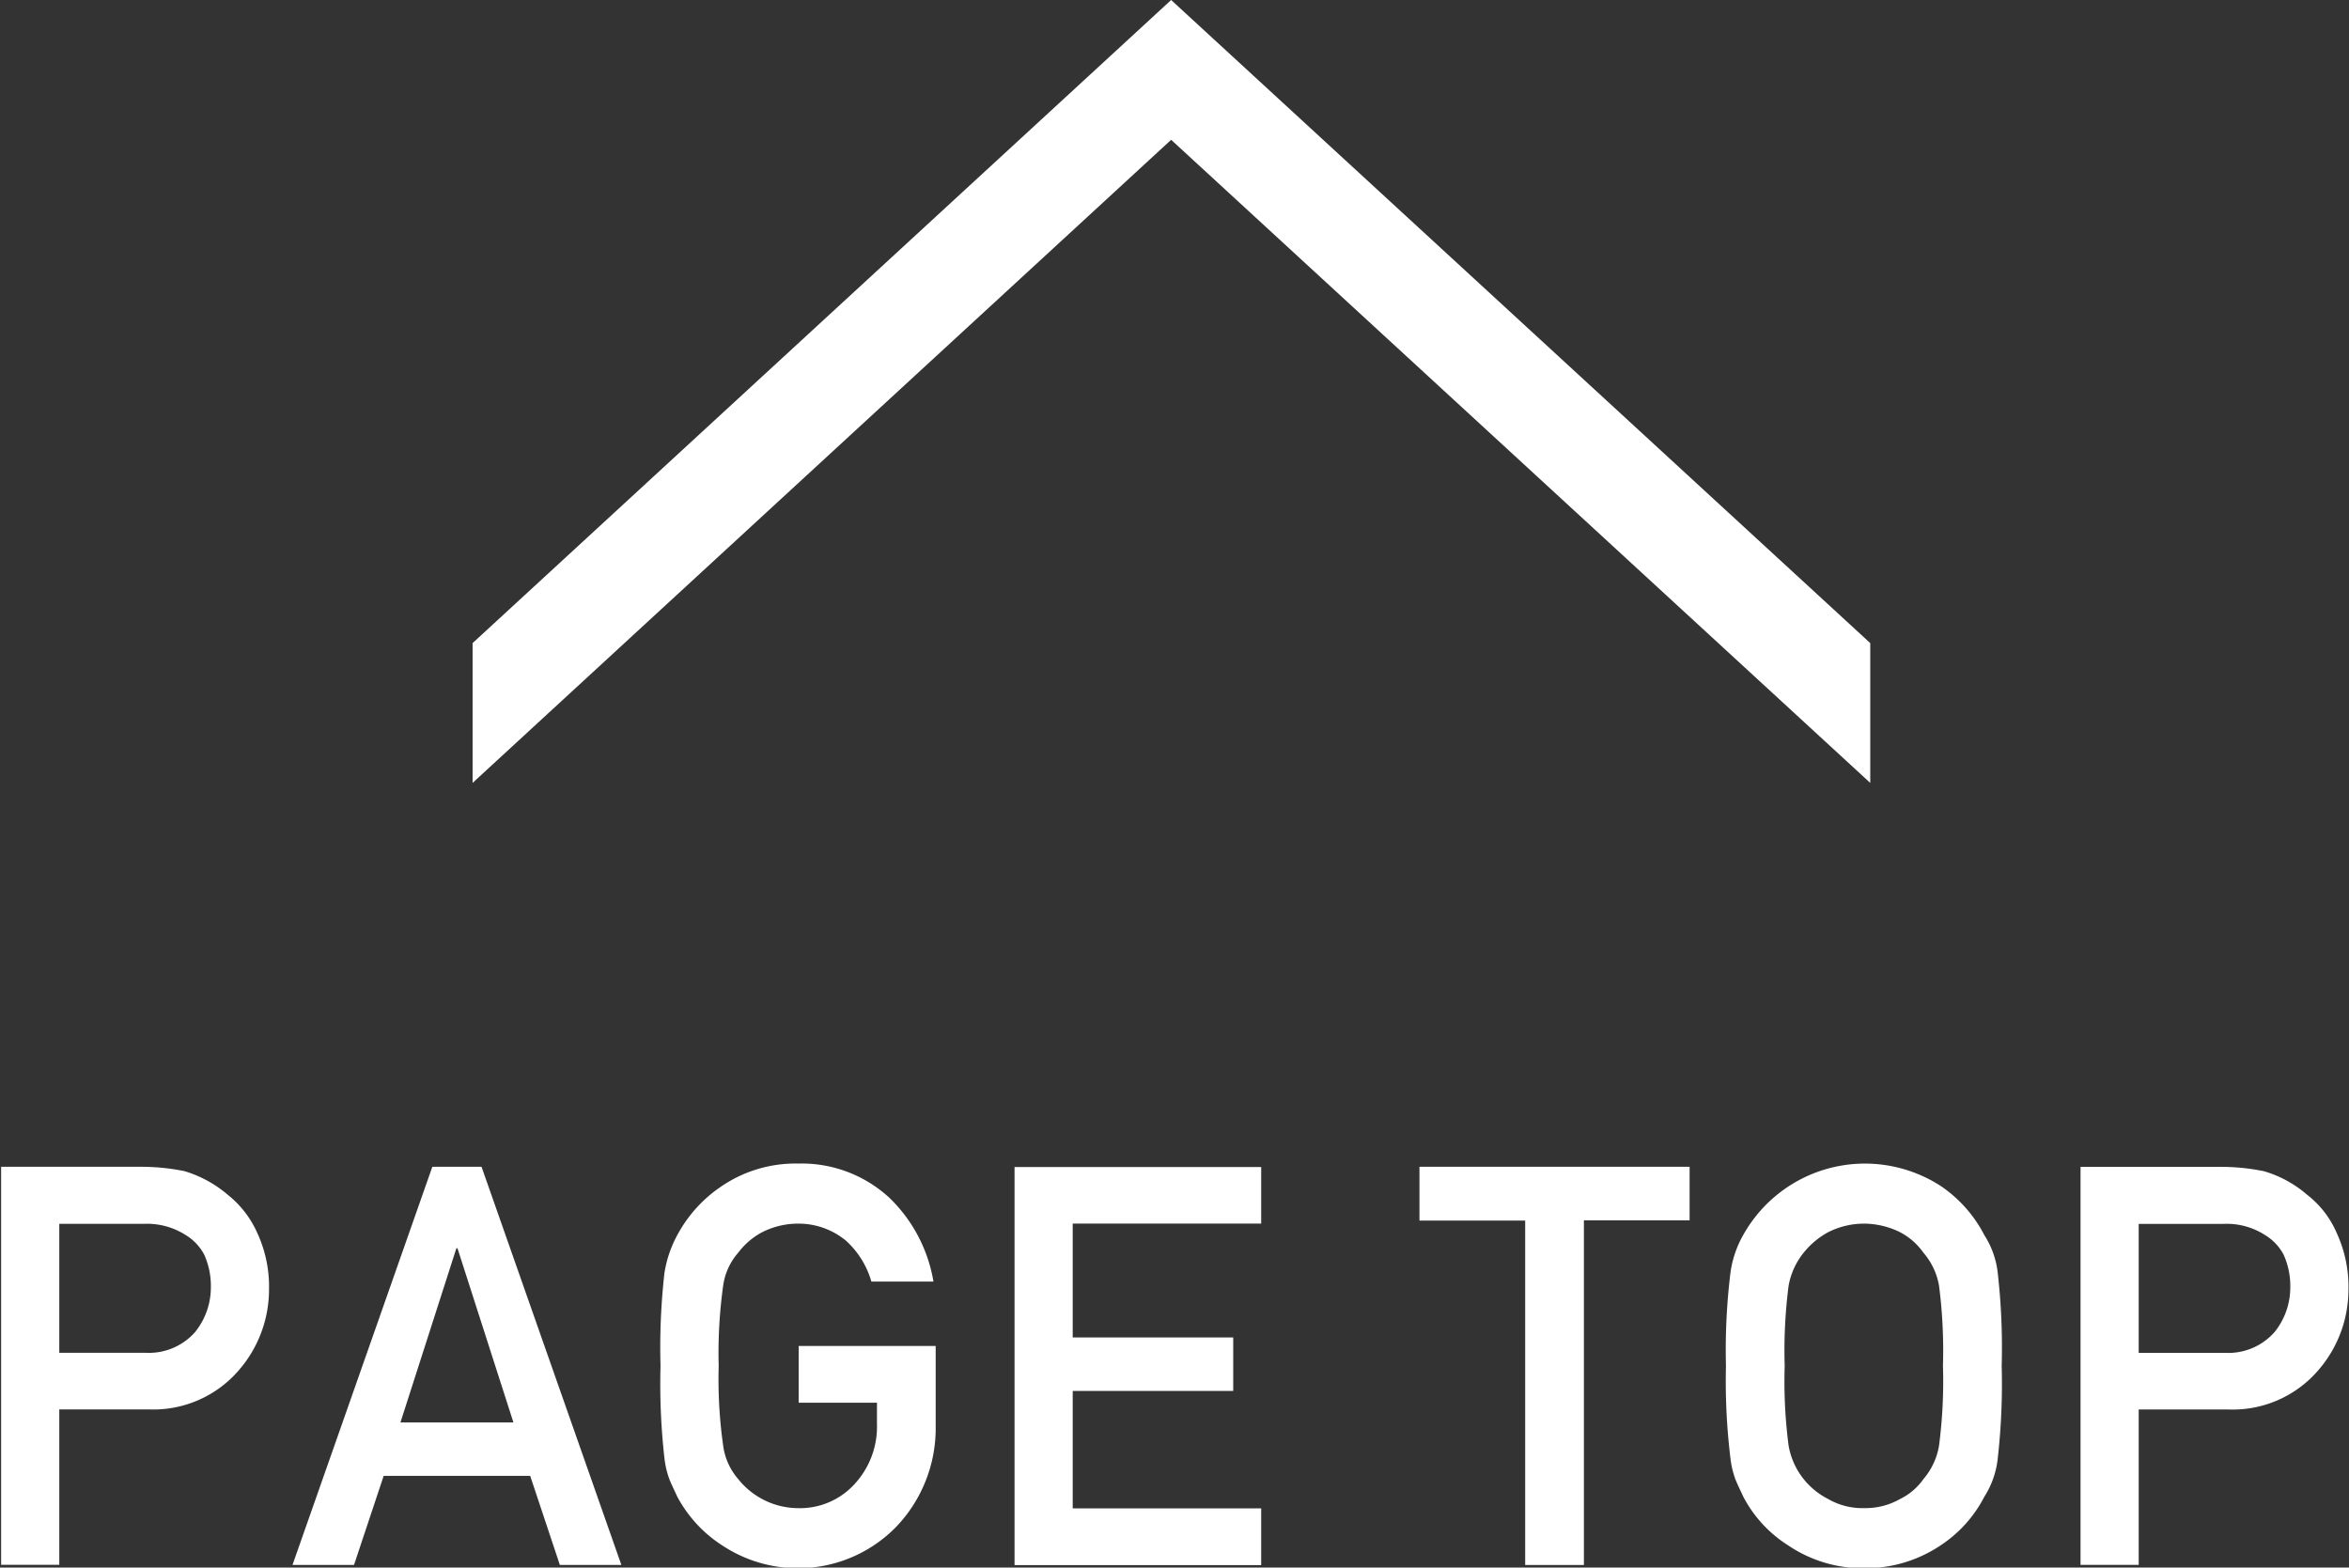 <svg id="page-top-btn.svg" xmlns="http://www.w3.org/2000/svg" width="42" height="28.031" viewBox="0 0 42 28.031">
  <rect x="0" y="0" width="42" height="28.031" fill="#333333" stroke="none"/>
  <defs>
    <style>
      .cls-1 {
        fill: #fff;
        fill-rule: evenodd;
      }
    </style>
  </defs>
  <path id="PAGE_TOP" data-name="PAGE TOP" class="cls-1" d="M1296.62,39.191h1.55a1.1,1.1,0,0,0,.88-0.373,1.272,1.272,0,0,0,.28-0.785,1.366,1.366,0,0,0-.12-0.6,0.906,0.906,0,0,0-.33-0.348,1.284,1.284,0,0,0-.75-0.2h-1.51v2.31Zm-1.04-3.326h2.49a3.841,3.841,0,0,1,.79.078,2.133,2.133,0,0,1,.77.42,1.813,1.813,0,0,1,.53.684,2.29,2.29,0,0,1,.21,1.016,2.2,2.2,0,0,1-.54,1.44,2.015,2.015,0,0,1-1.62.7h-1.59v2.779h-1.04V35.865Zm9.16,4.571-1-3.114h-0.02l-1,3.114h2.02Zm0.3,0.956h-2.62l-0.53,1.592h-1.1l2.5-7.119h0.88l2.5,7.119h-1.1Zm4.8-2.323h2.45v1.448a2.548,2.548,0,0,1-.71,1.79,2.453,2.453,0,0,1-3.11.326,2.356,2.356,0,0,1-.8-0.869c-0.05-.108-0.1-0.21-0.14-0.308a1.617,1.617,0,0,1-.09-0.381,11.881,11.881,0,0,1-.07-1.65,11.864,11.864,0,0,1,.07-1.66,2.092,2.092,0,0,1,.23-0.679,2.432,2.432,0,0,1,.8-0.879,2.348,2.348,0,0,1,1.36-.4,2.312,2.312,0,0,1,1.63.61,2.7,2.7,0,0,1,.79,1.5h-1.11a1.564,1.564,0,0,0-.46-0.736,1.334,1.334,0,0,0-.85-0.3,1.432,1.432,0,0,0-.64.152,1.3,1.3,0,0,0-.43.367,1.129,1.129,0,0,0-.27.592,8.707,8.707,0,0,0-.08,1.434,8.508,8.508,0,0,0,.08,1.424,1.138,1.138,0,0,0,.27.6,1.378,1.378,0,0,0,1.07.519,1.319,1.319,0,0,0,1.01-.431,1.515,1.515,0,0,0,.4-1.082V40.084h-1.4V39.069Zm3.86-3.2h4.41V36.88h-3.37v2.037h2.87v0.956h-2.87v2.1h3.37v1.015h-4.41V35.865Zm9.13,0.957h-1.89V35.865h4.83v0.957h-1.89v6.163h-1.05V36.822Zm3.59,2.6a11.41,11.41,0,0,1,.08-1.664,1.884,1.884,0,0,1,.23-0.68,2.493,2.493,0,0,1,3.53-.874,2.367,2.367,0,0,1,.78.879,1.565,1.565,0,0,1,.24.679,11.864,11.864,0,0,1,.07,1.66,11.881,11.881,0,0,1-.07,1.65,1.578,1.578,0,0,1-.24.688,2.293,2.293,0,0,1-.78.869,2.41,2.41,0,0,1-1.37.41,2.377,2.377,0,0,1-1.36-.41,2.274,2.274,0,0,1-.8-0.869c-0.05-.108-0.1-0.21-0.14-0.308a1.617,1.617,0,0,1-.09-0.381,11.391,11.391,0,0,1-.08-1.65h0Zm1.05,0a8.87,8.87,0,0,0,.07,1.424,1.315,1.315,0,0,0,.27.6,1.339,1.339,0,0,0,.44.357,1.216,1.216,0,0,0,.64.161,1.241,1.241,0,0,0,.64-0.161,1.094,1.094,0,0,0,.42-0.357,1.229,1.229,0,0,0,.28-0.6,8.87,8.87,0,0,0,.07-1.424,9.073,9.073,0,0,0-.07-1.434,1.222,1.222,0,0,0-.28-0.592,1.175,1.175,0,0,0-.42-0.367,1.466,1.466,0,0,0-.64-0.152,1.432,1.432,0,0,0-.64.152,1.455,1.455,0,0,0-.44.367,1.308,1.308,0,0,0-.27.592,9.075,9.075,0,0,0-.07,1.434h0Zm6.33-.234h1.55a1.1,1.1,0,0,0,.88-0.373,1.272,1.272,0,0,0,.28-0.785,1.366,1.366,0,0,0-.12-0.6,0.906,0.906,0,0,0-.33-0.348,1.264,1.264,0,0,0-.75-0.2h-1.51v2.31Zm-1.04-3.326h2.5a3.814,3.814,0,0,1,.78.078,2.056,2.056,0,0,1,.77.42,1.72,1.72,0,0,1,.53.684,2.29,2.29,0,0,1,.21,1.016,2.2,2.2,0,0,1-.54,1.44,2.015,2.015,0,0,1-1.62.7h-1.59v2.779h-1.04V35.865Z" transform="translate(-1295.56 -15)"/>
  <path id="arrow" class="cls-1" d="M1304.01,29V26.5L1316.5,15,1329,26.5V29l-12.5-11.5Z" transform="translate(-1295.56 -15)"/>
</svg>
